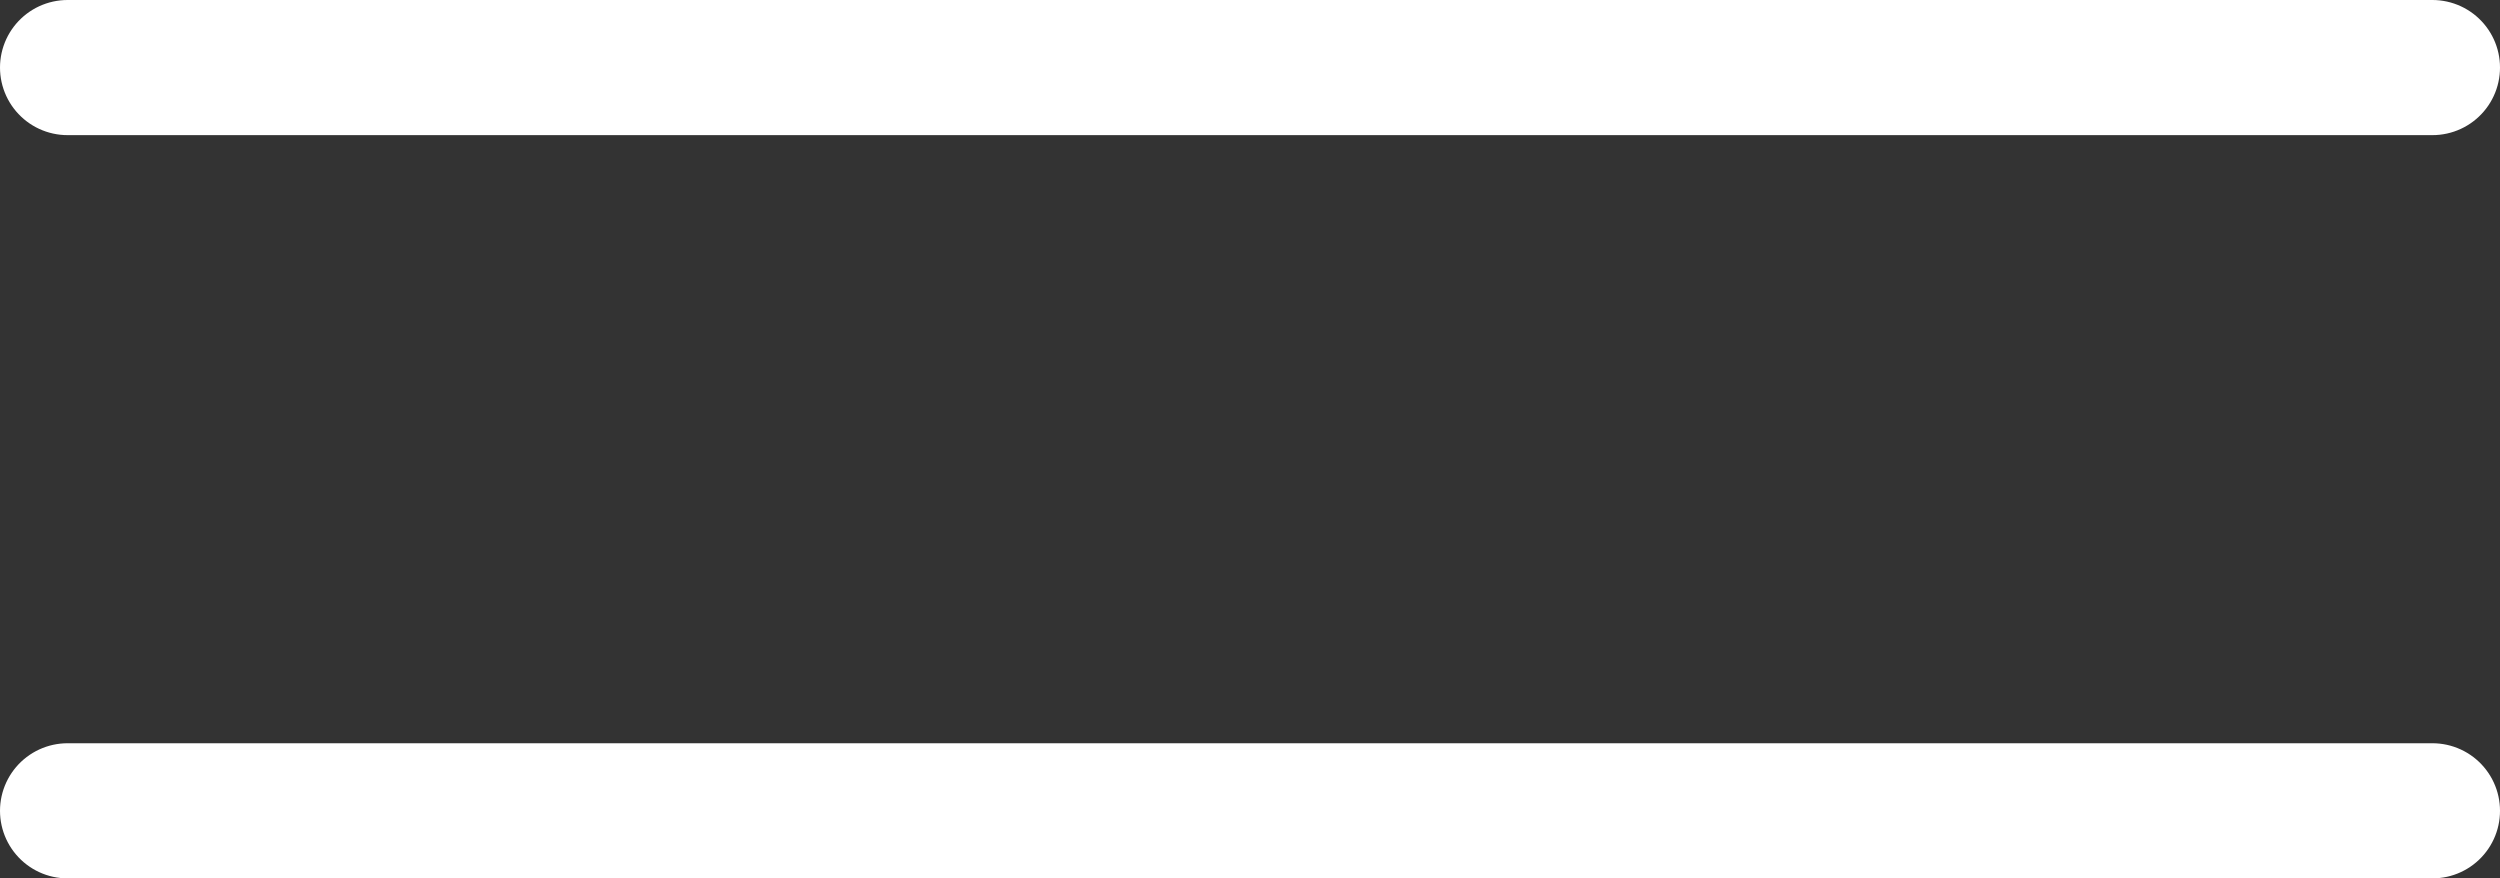 <svg width="37" height="13" viewBox="0 0 37 13" fill="none" xmlns="http://www.w3.org/2000/svg">
<rect x="0" y="0" width="37" height="13" fill="#333333" stroke="none"/>
<path d="M36 1H1" stroke="white" stroke-width="2" stroke-linecap="round"/>
<path d="M36 12L1 12" stroke="white" stroke-width="2" stroke-linecap="round"/>
</svg>
